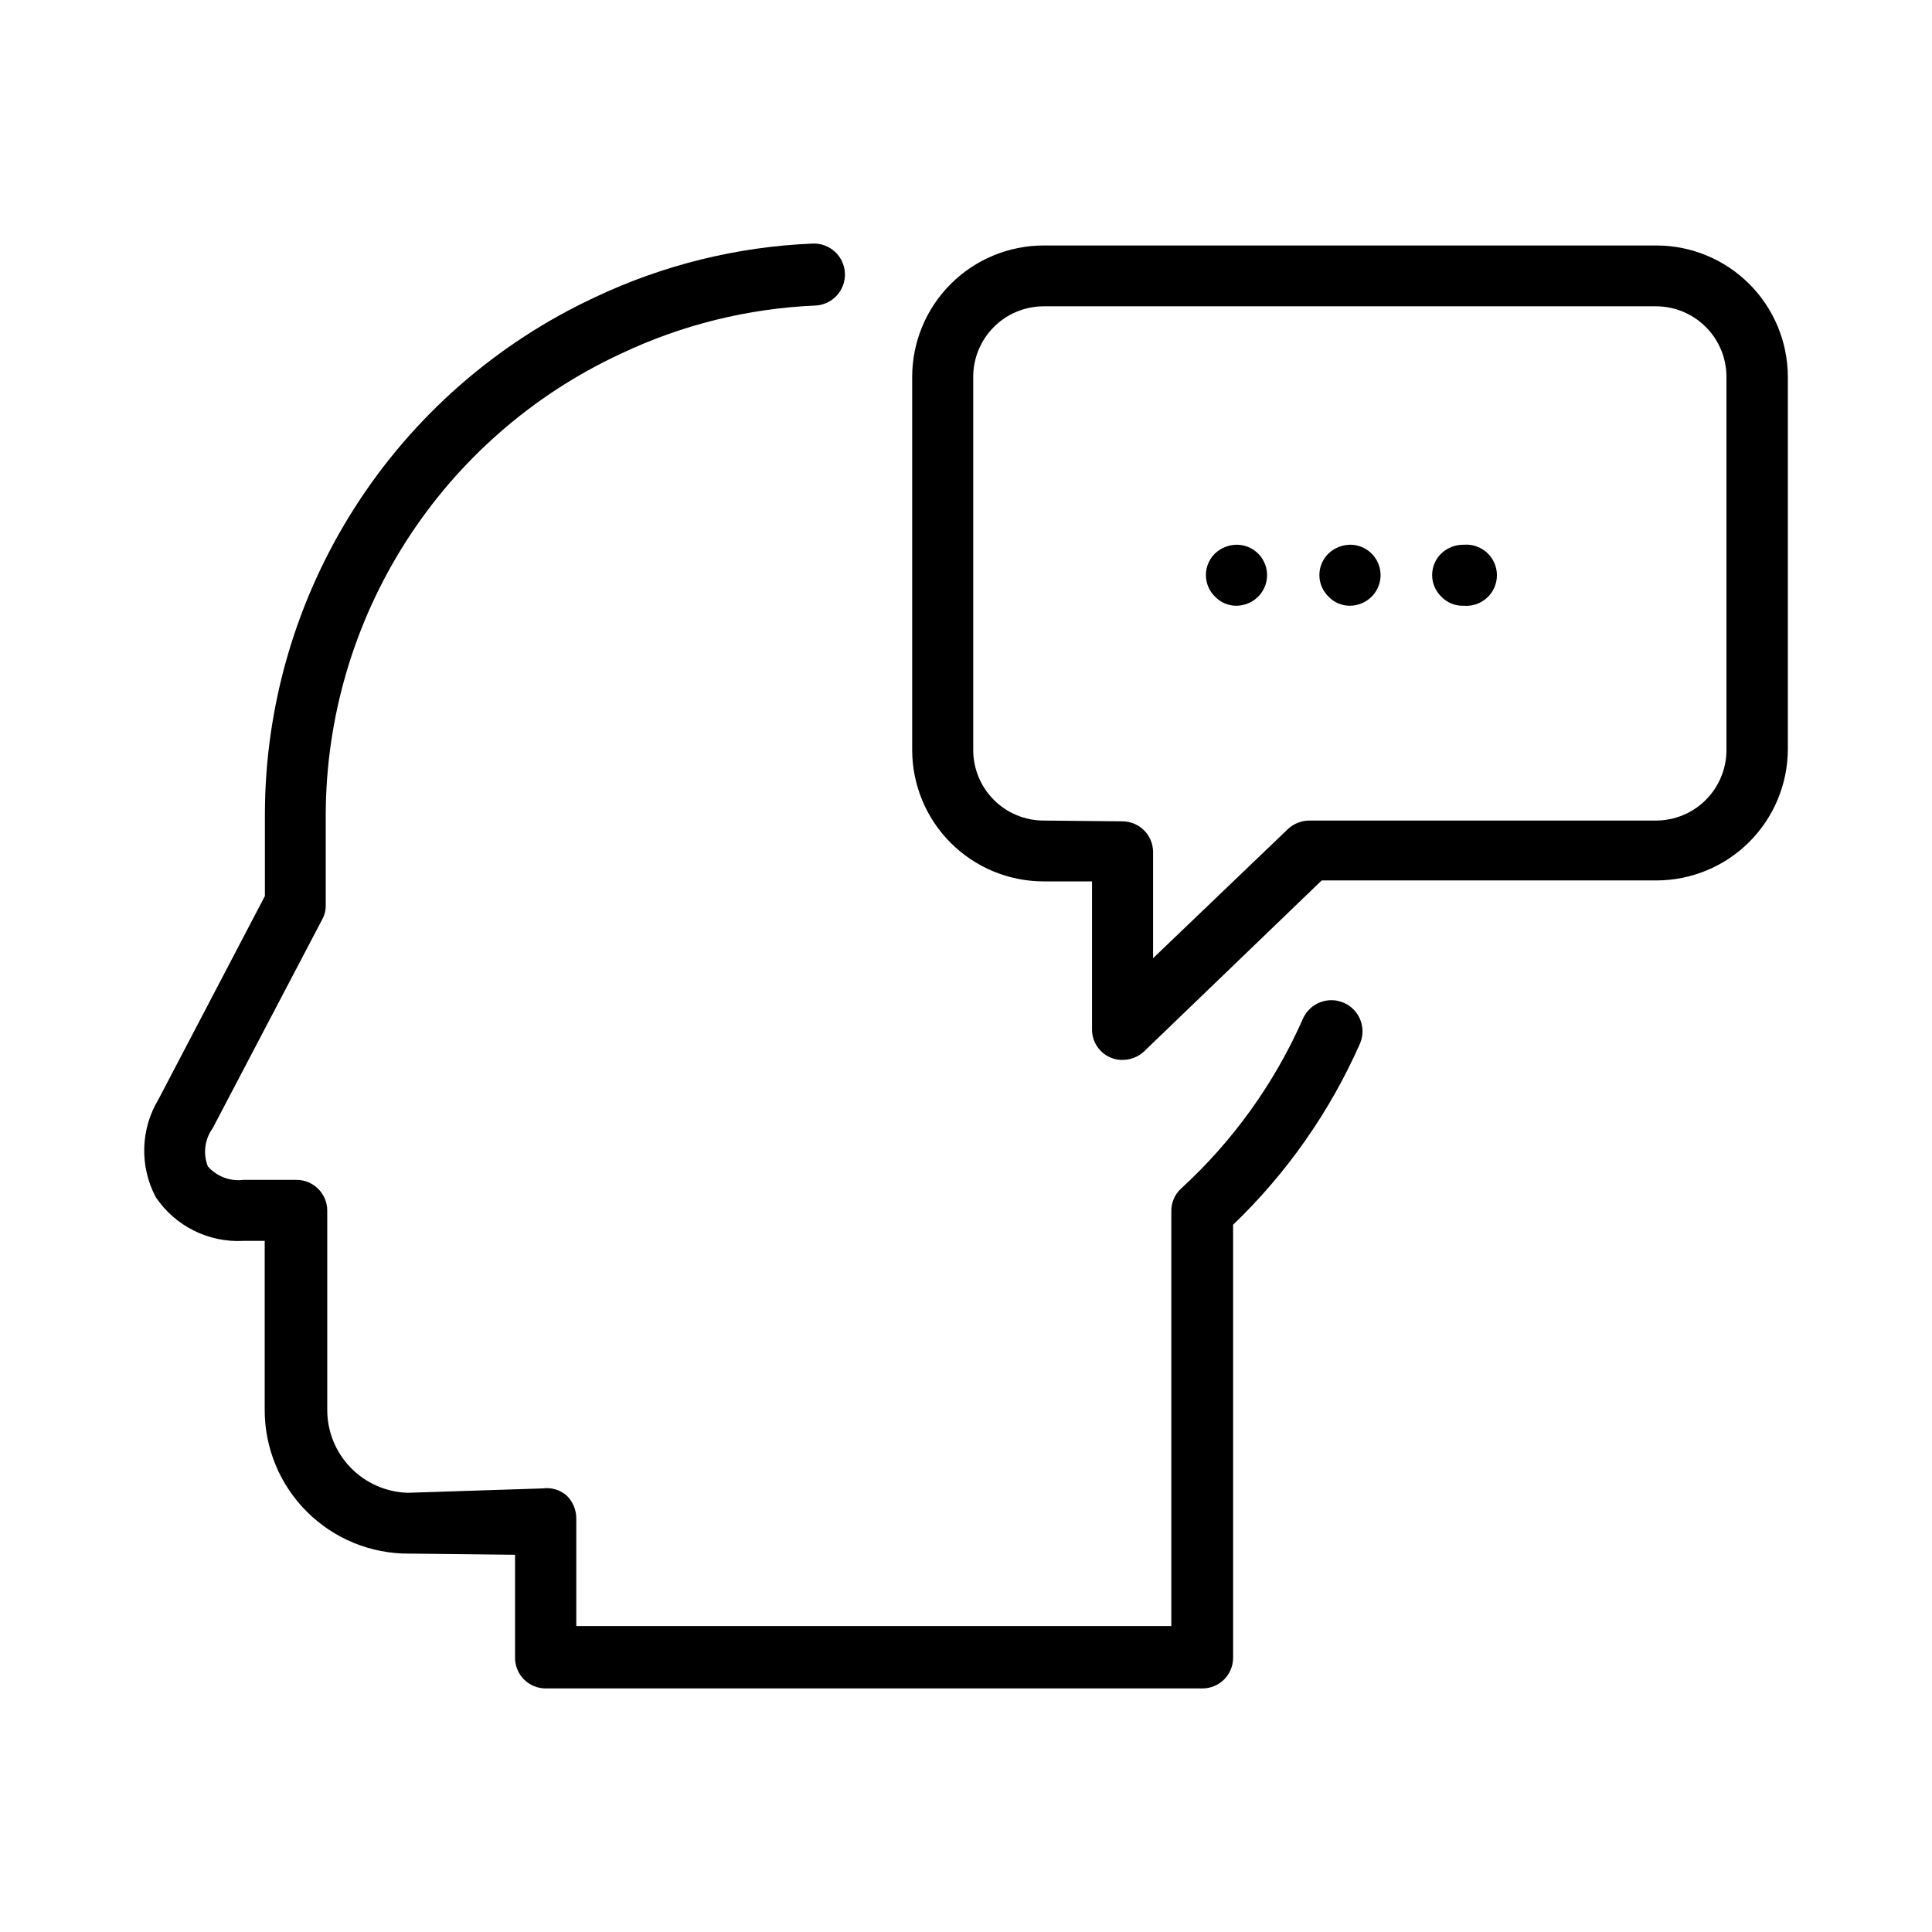 <?xml version="1.0" encoding="UTF-8"?>
<!-- Uploaded to: SVG Repo, www.svgrepo.com, Generator: SVG Repo Mixer Tools -->
<svg fill="#000000" width="800px" height="800px" version="1.1" viewBox="144 144 512 512" xmlns="http://www.w3.org/2000/svg">
 <g>
  <path d="m252.43 555.73h1.16l26.902 0.301v27.156c-0.043 2.176 0.793 4.281 2.32 5.832 1.527 1.555 3.613 2.43 5.789 2.43h174.07c2.152 0 4.215-0.855 5.734-2.375 1.523-1.52 2.379-3.586 2.379-5.734v-114.77c14.219-13.645 25.637-29.938 33.602-47.961 1.824-4.176-0.082-9.035-4.258-10.859-4.172-1.82-9.031 0.086-10.855 4.258-7.531 17.07-18.531 32.391-32.293 44.992-1.668 1.543-2.602 3.723-2.57 5.992v109.93h-157.69v-28.414c0.027-2.309-0.883-4.523-2.519-6.148-1.754-1.539-4.09-2.238-6.398-1.914l-35.668 1.16h-0.004c-5.727-0.145-11.172-2.523-15.176-6.629-4-4.102-6.238-9.609-6.234-15.34v-52.848c-0.027-4.469-3.644-8.086-8.113-8.113h-14.055c-3.555 0.457-7.106-0.883-9.473-3.574-1.324-3.356-0.848-7.152 1.262-10.078l29.07-55.418c0.621-1.141 0.938-2.43 0.906-3.731v-23.93c0.059-25.688 7.441-50.824 21.281-72.465 13.84-21.637 33.566-38.883 56.859-49.707 16.164-7.68 33.711-12.031 51.59-12.797 4.535-0.195 8.055-4.031 7.859-8.566s-4.031-8.055-8.566-7.859c-20.008 0.824-39.645 5.676-57.734 14.258-26.07 12.156-48.137 31.488-63.617 55.73-15.48 24.242-23.734 52.391-23.793 81.156v21.766l-28.164 53.805c-4.809 7.93-5.098 17.801-0.758 25.996 5.176 7.695 14.02 12.098 23.277 11.586h5.594v44.789c-0.016 10.141 4.019 19.867 11.211 27.02 7.188 7.152 16.938 11.137 27.078 11.07z"/>
  <path d="m438.34 424.28c1 0.426 2.082 0.633 3.172 0.605 2.094-0.008 4.106-0.797 5.644-2.215l47.105-45.344h88.719c9.223-0.016 18.062-3.68 24.586-10.195 6.523-6.516 10.203-15.348 10.23-24.57v-98.746c-0.027-9.219-3.707-18.055-10.23-24.566-6.523-6.516-15.363-10.184-24.586-10.195h-162.43c-9.223 0.012-18.059 3.68-24.586 10.195-6.523 6.512-10.203 15.348-10.227 24.566v99c0.023 9.219 3.703 18.055 10.227 24.57 6.527 6.516 15.363 10.18 24.586 10.191h12.848v39.297c0.008 3.238 1.953 6.152 4.938 7.406zm-17.785-62.824c-4.941-0.012-9.676-1.98-13.168-5.473-3.492-3.496-5.461-8.227-5.473-13.168v-99c0.012-4.938 1.98-9.672 5.473-13.164 3.492-3.496 8.227-5.461 13.168-5.477h162.43c4.926 0.039 9.633 2.019 13.102 5.512 3.473 3.488 5.426 8.207 5.441 13.129v99c-0.016 4.941-1.984 9.672-5.477 13.168-3.492 3.492-8.227 5.461-13.164 5.473h-91.895c-2.094 0.008-4.106 0.797-5.644 2.219l-35.77 34.258v-28.164c-0.027-4.469-3.644-8.082-8.113-8.109z"/>
  <path d="m501.77 304.53c2.156-0.027 4.215-0.895 5.742-2.418 2.305-2.312 2.988-5.789 1.73-8.801-1.258-3.012-4.207-4.969-7.473-4.953-2.121 0.035-4.152 0.863-5.695 2.316-1.547 1.5-2.422 3.562-2.422 5.719s0.875 4.219 2.422 5.719c1.48 1.559 3.543 2.434 5.695 2.418z"/>
  <path d="m531.95 304.53c2.258 0.176 4.484-0.594 6.144-2.129 1.66-1.535 2.606-3.695 2.606-5.957 0-2.262-0.945-4.422-2.606-5.957s-3.887-2.309-6.144-2.129c-2.223-0.043-4.375 0.789-5.996 2.316-1.547 1.5-2.422 3.562-2.422 5.719s0.875 4.219 2.422 5.719c1.562 1.629 3.746 2.508 5.996 2.418z"/>
  <path d="m471.69 304.53c2.156-0.027 4.219-0.895 5.742-2.418 2.305-2.312 2.992-5.789 1.73-8.801-1.258-3.012-4.207-4.969-7.473-4.953-2.121 0.035-4.152 0.863-5.695 2.316-1.547 1.5-2.422 3.562-2.422 5.719s0.875 4.219 2.422 5.719c1.48 1.559 3.543 2.434 5.695 2.418z"/>
 </g>
</svg>